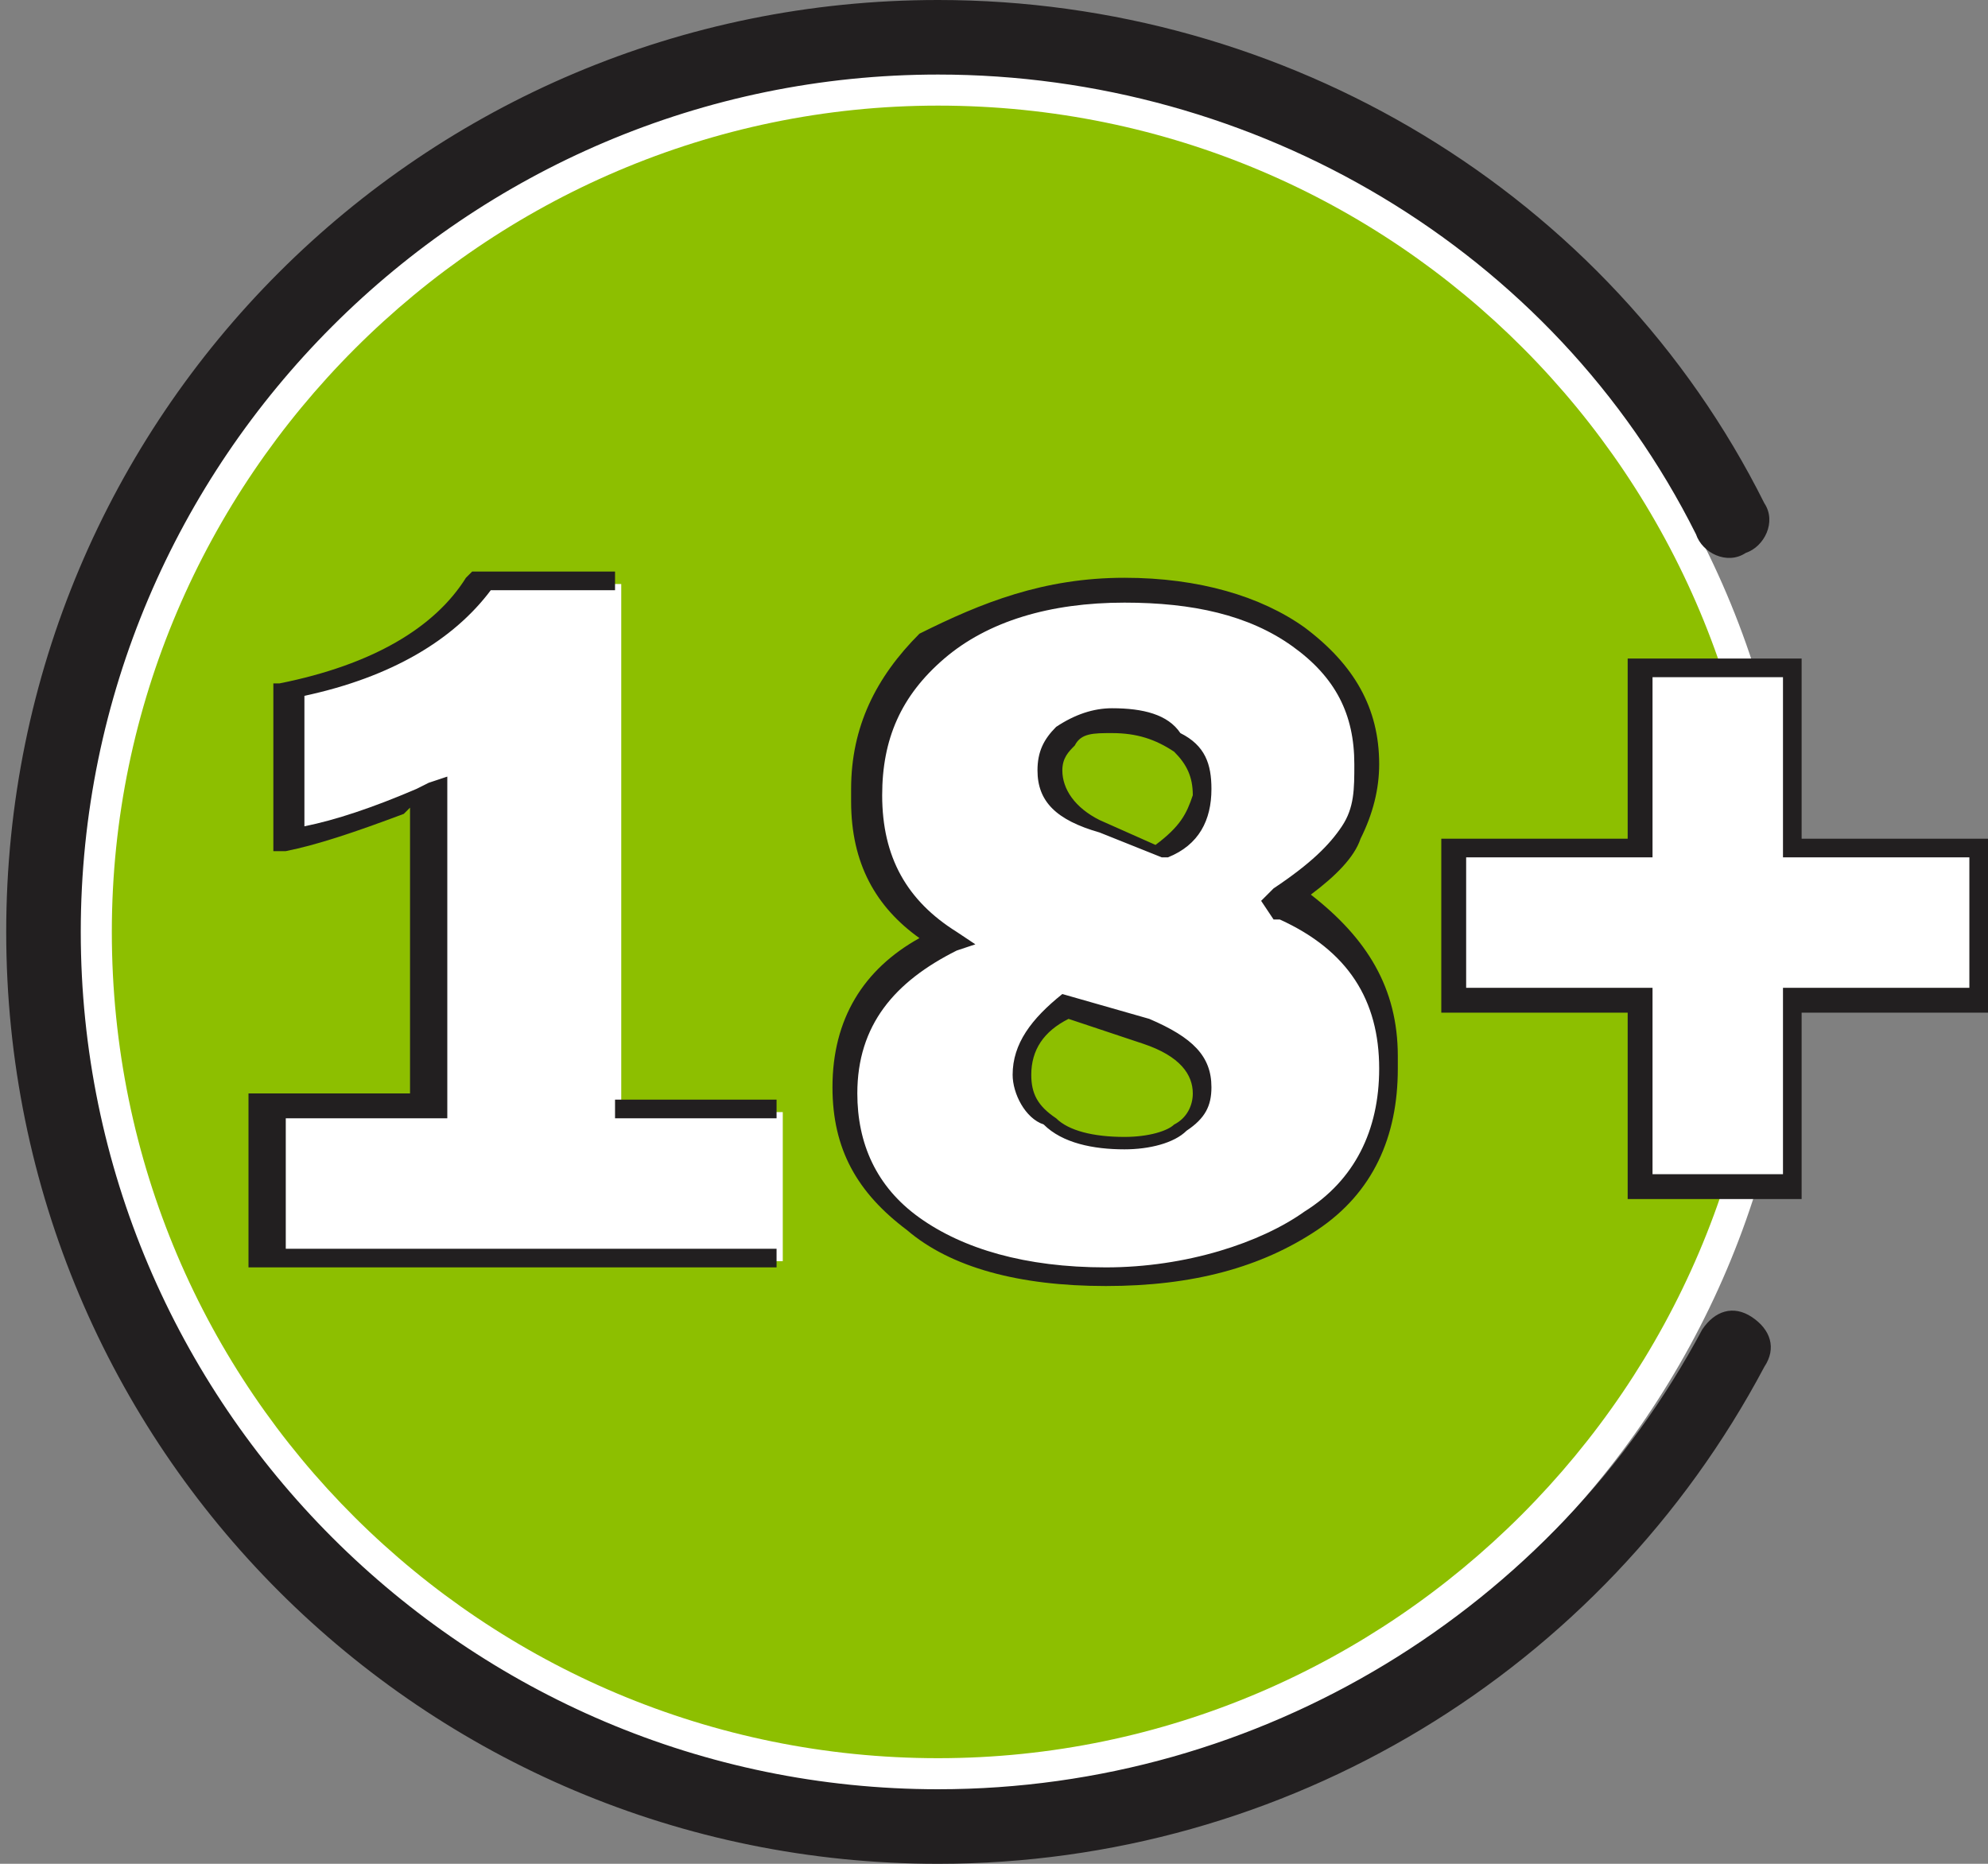 <svg width="336" height="315" viewBox="0 0 336 315" fill="none" xmlns="http://www.w3.org/2000/svg">
<rect x="0" y="0" width="336" height="315" fill="#808080" stroke="none"/>
<g clip-path="url(#clip0_61_191)">
<path fill-rule="evenodd" clip-rule="evenodd" d="M303.45 157.5C303.45 238.35 237.3 304.5 156.45 304.5C74.55 304.5 9.45 238.35 9.45 157.5C9.45 76.65 75.6 10.5 156.45 10.5C237.3 10.5 303.45 76.65 303.45 157.5Z" fill="white"/>
<path fill-rule="evenodd" clip-rule="evenodd" d="M298.2 157.5C298.2 234.15 235.2 297.15 158.55 297.15C81.9 297.15 18.9 235.2 18.9 157.5C18.9 80.85 81.9 17.85 158.55 17.85C236.25 17.85 298.2 80.85 298.2 157.5Z" fill="#8DBF00"/>
<path fill-rule="evenodd" clip-rule="evenodd" d="M158.55 315C71.4 315 1.05 244.65 1.05 157.5C1.05 70.35 71.4 0 158.55 0C217.35 0 271.95 32.55 298.2 85.05C300.3 88.2 298.2 92.4 295.05 93.45C291.9 95.55 287.7 93.45 286.65 90.3C262.5 42 212.1 12.6 158.55 12.6C78.75 12.6 13.65 77.7 13.65 157.5C13.65 237.3 78.75 302.4 158.55 302.4C213.15 302.4 262.5 271.95 287.7 224.7C289.8 221.55 292.95 220.5 296.1 222.6C299.25 224.7 300.3 227.85 298.2 231C270.9 282.45 217.35 315 158.55 315Z" fill="#221F20"/>
<path fill-rule="evenodd" clip-rule="evenodd" d="M105 187.95H132.3V213.15H46.2V187.95H73.5V134.4C63 138.6 55.65 141.75 49.35 142.8V117.6C65.1 114.45 75.6 108.15 81.9 98.7H105V187.95Z" fill="white"/>
<path d="M107.1 96.6H79.8L78.75 97.65C73.5 106.05 63 112.35 47.25 115.5H46.2V143.85H48.3C53.55 142.8 59.85 140.7 68.25 137.55L69.3 136.5V184.8H42V214.2H131.25V185.85H103.95V96.6H107.1ZM103.95 100.8V189H131.25V211.05H48.3V189H75.6V131.25L72.45 132.3L70.35 133.35C63 136.5 56.7 138.6 51.45 139.65V117.6C66.15 114.45 76.65 108.15 82.95 99.75H103.95V100.8Z" fill="#221F20"/>
<path fill-rule="evenodd" clip-rule="evenodd" d="M196.35 143.85C200.55 141.75 203.7 138.6 203.7 133.35C203.7 130.2 202.65 127.05 199.5 124.95C197.4 122.85 193.2 121.8 189 121.8C185.85 121.8 182.7 122.85 181.65 123.9C178.5 126 177.45 128.1 177.45 130.2C177.45 134.4 180.6 137.55 185.85 139.65L196.35 143.85ZM180.6 170.1C175.35 173.25 173.25 176.4 173.25 181.65C173.25 184.8 174.3 187.95 177.45 190.05C180.6 192.15 184.8 193.2 190.05 193.2C194.25 193.2 197.4 192.15 199.5 191.1C201.6 189 202.65 186.9 202.65 184.8C202.65 180.6 199.5 177.45 193.2 174.3L180.6 170.1ZM217.35 152.25C228.9 158.55 235.2 168 235.2 179.55C235.2 191.1 231 199.5 221.55 205.8C213.15 212.1 201.6 215.25 187.95 215.25C174.3 215.25 162.75 212.1 155.4 206.85C148.05 201.6 143.85 193.2 143.85 184.8C143.85 173.25 150.15 164.85 161.7 159.6C152.25 153.3 147 144.9 147 134.4C147 124.95 151.2 116.55 158.55 110.25C165.9 103.95 176.4 100.8 190.05 100.8C201.6 100.8 212.1 103.95 219.45 109.2C227.85 113.4 231 120.75 231 129.15C231 133.35 229.95 137.55 228.9 140.7C226.8 144.9 222.6 148.05 217.35 152.25Z" fill="white"/>
<path d="M190.05 97.65C202.65 97.65 213.15 100.8 220.5 106.05C228.9 112.35 233.1 119.7 233.1 129.15C233.1 133.35 232.05 137.55 229.95 141.75C228.9 144.9 225.75 148.05 221.55 151.2C231 158.55 236.25 166.95 236.25 178.5V179.55V180.6C236.25 192.15 232.05 201.6 222.6 207.9C213.15 214.2 201.6 217.35 186.9 217.35C172.2 217.35 160.65 214.2 153.3 207.9C144.9 201.6 140.7 194.25 140.7 183.75C140.7 172.2 145.95 163.8 155.4 158.55C148.05 153.3 143.85 145.95 143.85 135.45V134.4V133.35C143.85 122.85 148.05 114.45 155.4 107.1C165.9 101.85 176.4 97.65 190.05 97.65ZM190.05 101.85C177.45 101.85 166.95 105 159.6 111.3C152.25 117.6 149.1 124.95 149.1 134.4C149.1 144.9 153.3 152.25 161.7 157.5L164.85 159.6L161.7 160.65C151.2 165.9 144.9 173.25 144.9 184.8C144.9 193.2 148.05 200.55 155.4 205.8C162.75 211.05 173.25 214.2 186.9 214.2C200.55 214.2 213.15 210 220.5 204.75C228.9 199.5 233.1 191.1 233.1 180.6C233.1 169.05 227.85 160.65 216.3 155.4H215.25L213.15 152.25L215.25 150.15C221.55 145.95 224.7 142.8 226.8 139.65C228.9 136.5 228.9 133.35 228.9 129.15C228.9 120.75 225.75 114.45 218.4 109.2C211.05 103.95 201.6 101.85 190.05 101.85ZM179.55 168L194.25 172.2C201.6 175.35 204.75 178.5 204.75 183.75C204.75 186.9 203.7 189 200.55 191.1C198.45 193.2 194.25 194.25 190.05 194.25C184.8 194.25 179.55 193.2 176.4 190.05C173.25 189 171.15 184.8 171.15 181.65C171.15 176.4 174.3 172.2 179.55 168ZM180.6 172.2C176.4 174.3 174.3 177.45 174.3 181.65C174.3 184.8 175.35 186.9 178.5 189C180.6 191.1 184.8 192.15 190.05 192.15C194.25 192.15 197.4 191.1 198.45 190.05C200.55 189 201.6 186.9 201.6 184.8C201.6 181.65 199.5 178.5 193.2 176.4L180.6 172.2ZM187.95 119.7C193.2 119.7 197.4 120.75 199.5 123.9C203.7 126 204.75 129.15 204.75 133.35C204.75 138.6 202.65 142.8 197.4 144.9H196.35L185.85 140.7C178.5 138.6 175.35 135.45 175.35 130.2C175.35 127.05 176.4 124.95 178.5 122.85C181.65 120.75 184.8 119.7 187.95 119.7ZM187.95 123.9C184.8 123.9 182.7 123.9 181.65 126C180.6 127.05 179.55 128.1 179.55 130.2C179.55 133.35 181.65 136.5 185.85 138.6L195.3 142.8C199.5 139.65 200.55 137.55 201.6 134.4C201.6 131.25 200.55 129.15 198.45 127.05C195.3 124.95 192.15 123.9 187.95 123.9Z" fill="#221F20"/>
<path fill-rule="evenodd" clip-rule="evenodd" d="M277.2 113.4H302.4V143.85H333.9V169.05H302.4V200.55H277.2V169.05H245.7V143.85H277.2V113.4Z" fill="white"/>
<path d="M304.5 111.3H275.1V141.75H243.6V171.15H275.1V202.65H304.5V171.15H336V141.75H304.5V111.3ZM301.35 114.45V144.9H332.85V166.95H301.35V198.45H279.3V166.95H247.8V144.9H279.3V114.45H301.35Z" fill="#221F20"/>
</g>
<defs>
<clipPath id="clip0_61_191">
<rect width="336" height="315" fill="white"/>
</clipPath>
</defs>
</svg>
